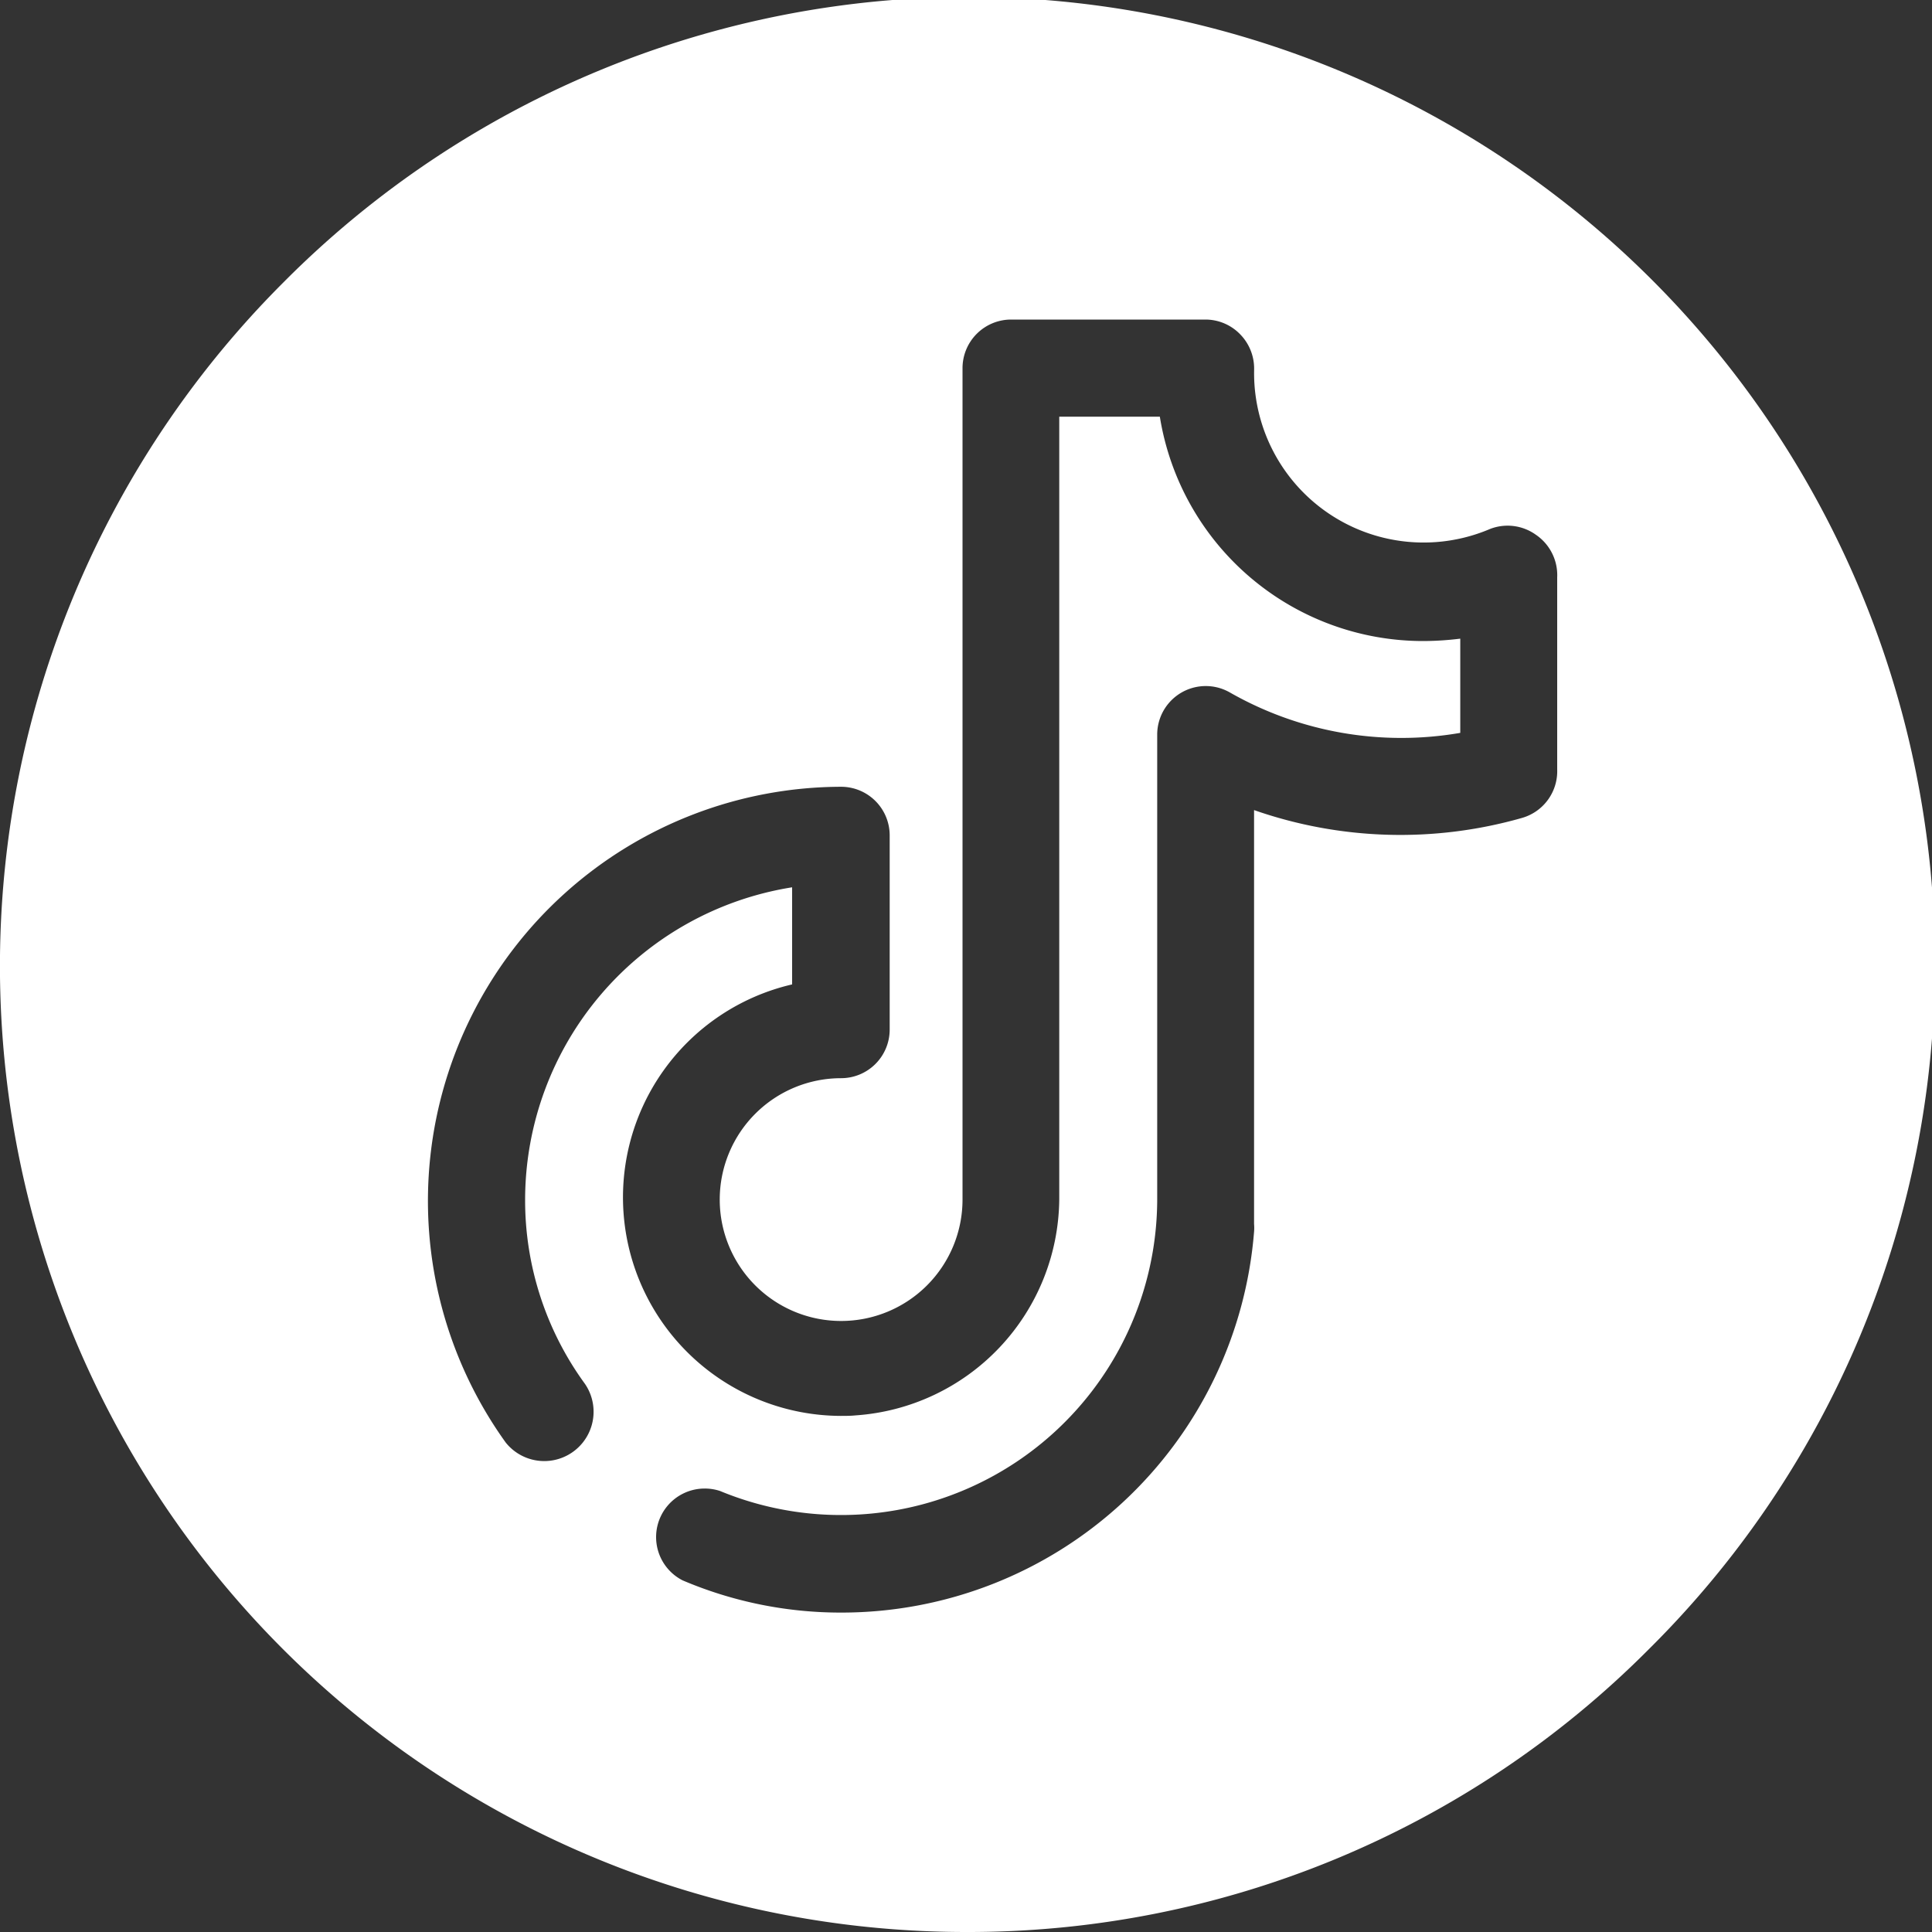 <svg xmlns="http://www.w3.org/2000/svg" width="30" height="30" viewBox="0 0 30 30">
  <rect x="0" y="0" width="30" height="30" fill="#333333" stroke="none"/>
  <path id="Subtraction_1" data-name="Subtraction 1" d="M15,30A15,15,0,0,1,4.393,4.393,15,15,0,1,1,25.606,25.606,14.9,14.9,0,0,1,15,30Zm-4.059-6.886A.754.754,0,0,0,10.6,24.54a6.258,6.258,0,0,0,2.453.5h.02a6.426,6.426,0,0,0,6.4-5.912.689.689,0,0,0,0-.122V12.579a6.883,6.883,0,0,0,4.163.121.754.754,0,0,0,.544-.754V8.967a.758.758,0,0,0-.332-.664.754.754,0,0,0-.709-.09,2.632,2.632,0,0,1-3.665-2.474.76.76,0,0,0-.212-.543.751.751,0,0,0-.544-.234H15.7a.755.755,0,0,0-.754.754V18.627a1.885,1.885,0,1,1-1.885-1.885.755.755,0,0,0,.754-.754V12.971a.755.755,0,0,0-.754-.754A6.431,6.431,0,0,0,7.853,22.4a.766.766,0,0,0,1.229-.913,4.836,4.836,0,0,1-.928-2.858A4.918,4.918,0,0,1,12.3,13.778v1.508a3.394,3.394,0,0,0,.751,6.7c.078,0,.157,0,.235-.008a3.394,3.394,0,0,0,3.162-3.354V6.47h1.562a4.141,4.141,0,0,0,4.1,3.484,4.758,4.758,0,0,0,.565-.037V11.38a5.371,5.371,0,0,1-3.575-.626.754.754,0,0,0-1.131.656v7.217a4.91,4.91,0,0,1-6.788,4.525A.752.752,0,0,0,10.941,23.114Z" transform="translate(0 0)" fill="#fff"/>
</svg>
